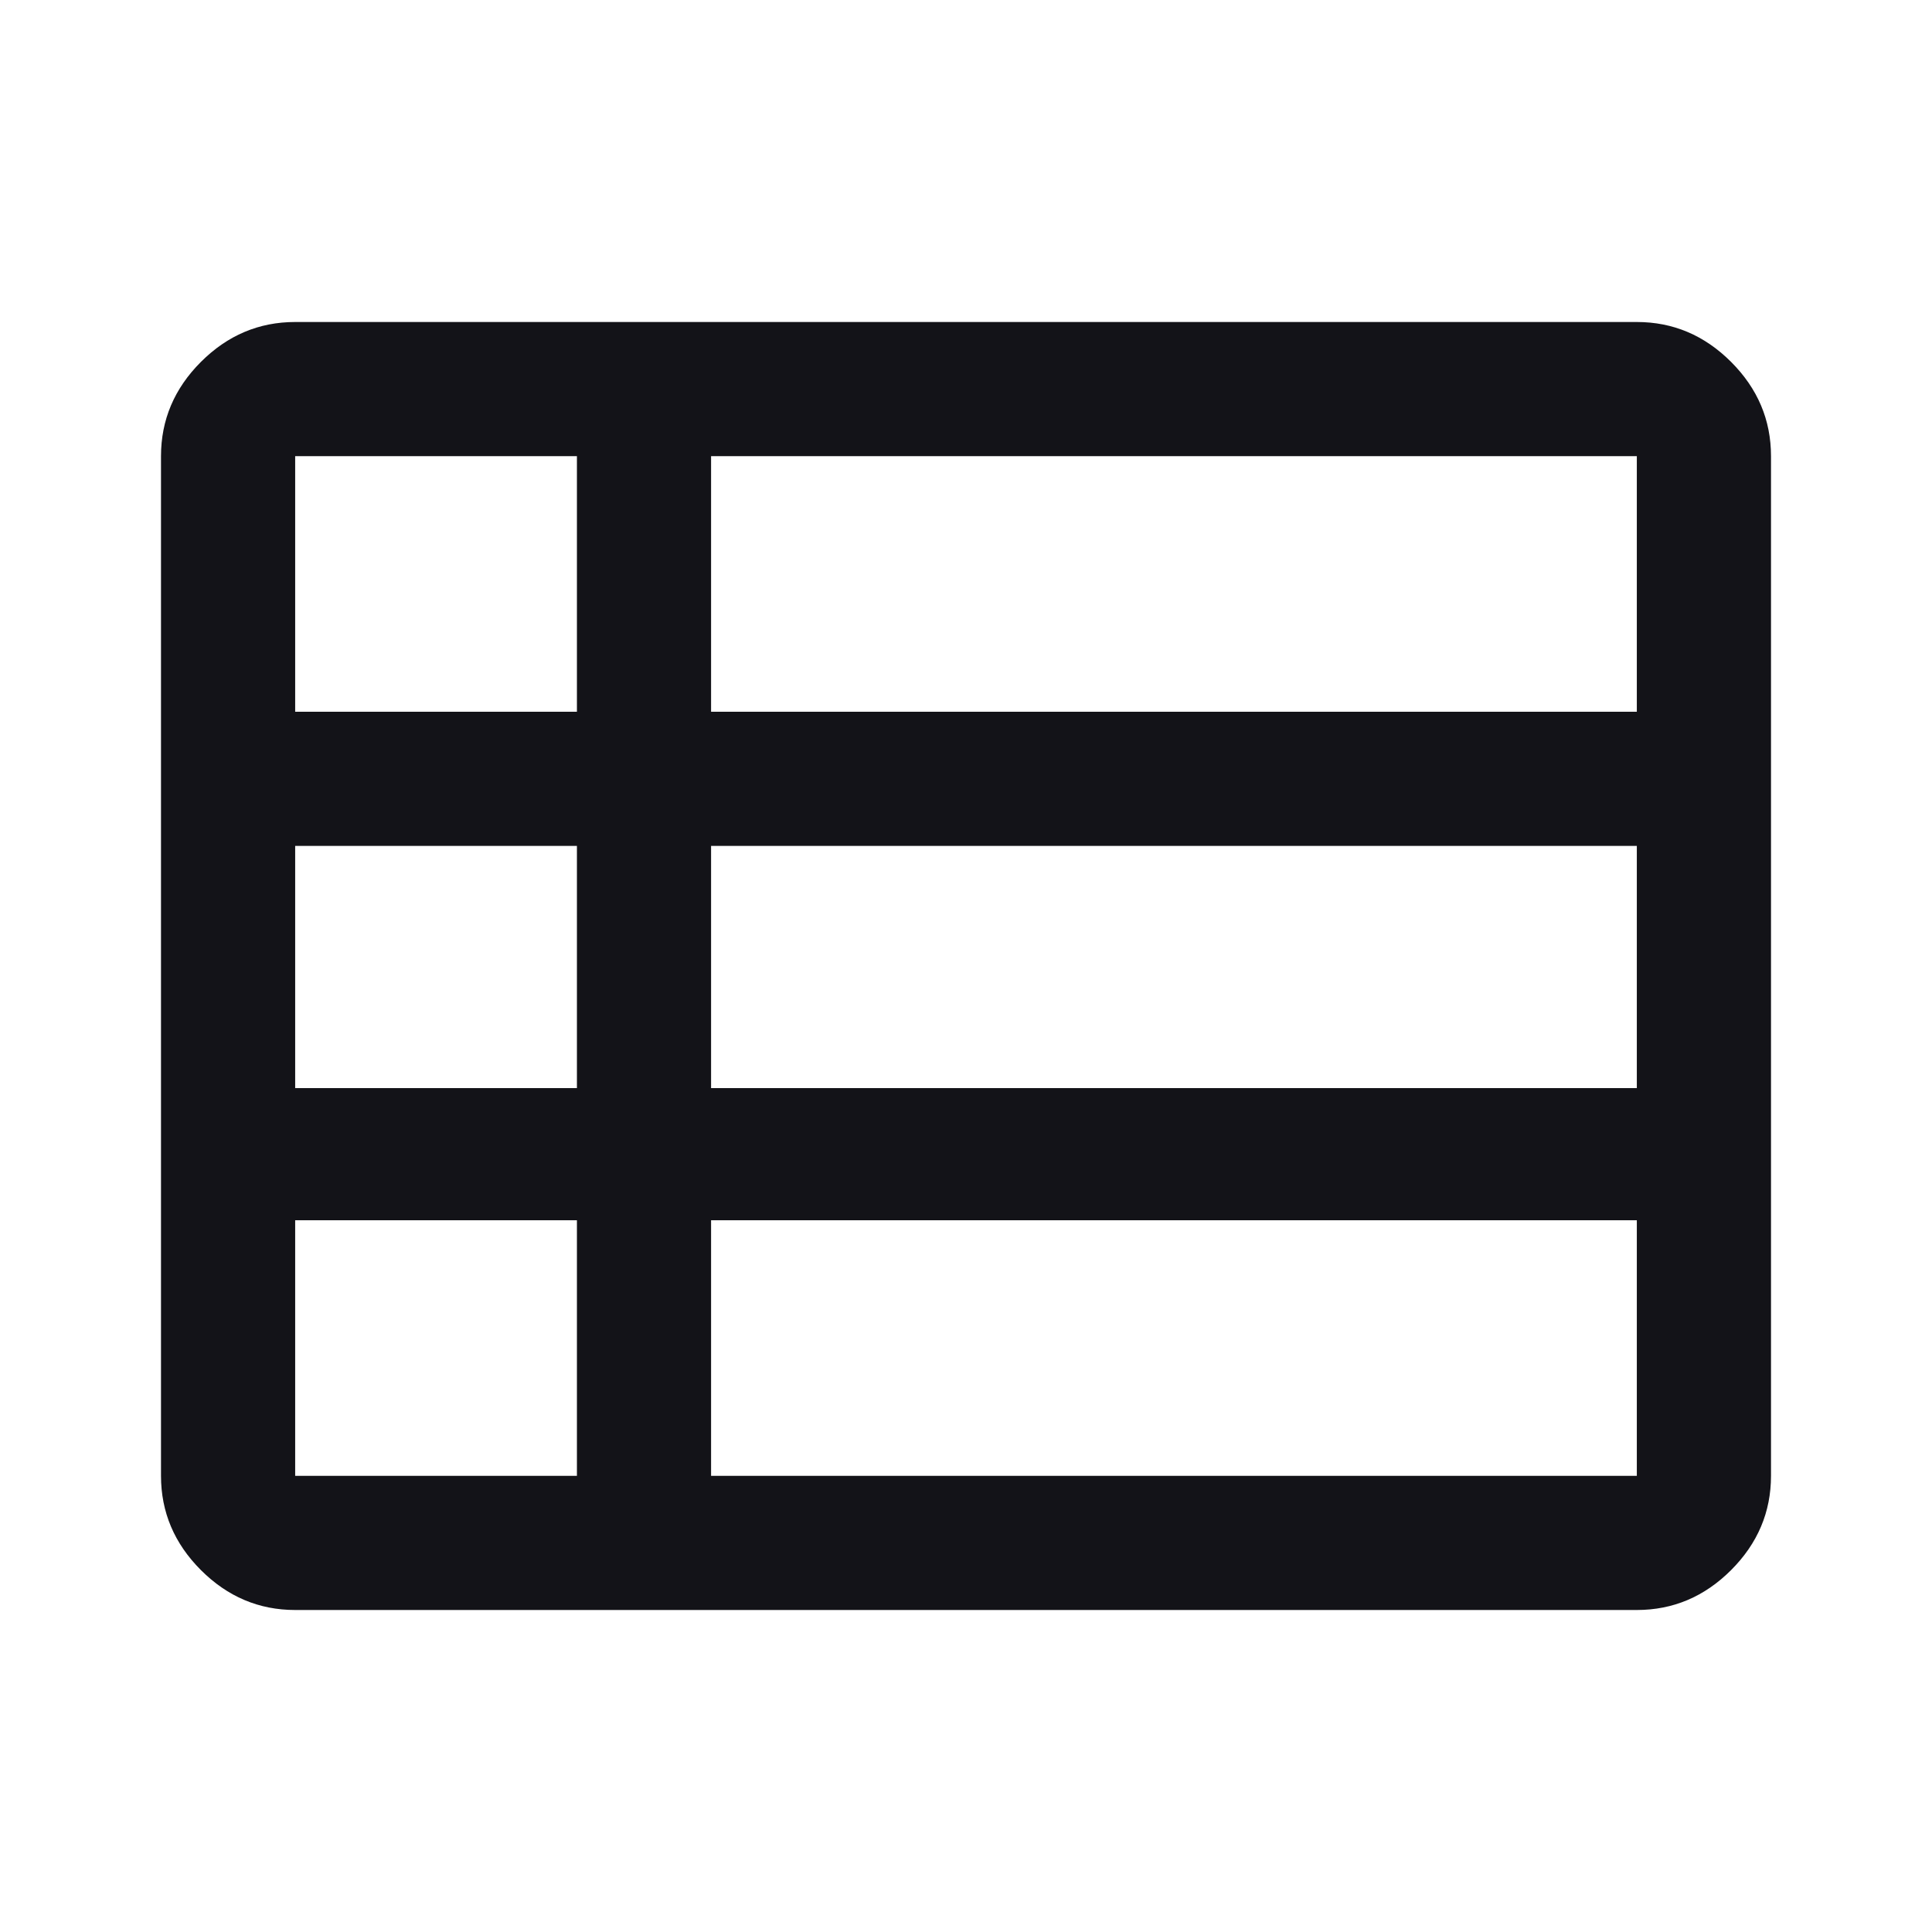 <svg xmlns="http://www.w3.org/2000/svg" height="40px" viewBox="0 -960 960 960" width="40px" fill="#131318"><path d="M353.33-226.67h460v-127h-460v127ZM146.67-606.33h140v-127h-140v127Zm0 187h140v-120.34h-140v120.34Zm0 192.66h140v-127h-140v127Zm206.66-192.66h460v-120.34h-460v120.34Zm0-187h460v-127h-460v127ZM146.67-160q-27 0-46.84-19.83Q80-199.67 80-226.67v-506.66q0-27 19.83-46.84Q119.67-800 146.67-800h666.66q27 0 46.84 19.83Q880-760.33 880-733.33v506.66q0 27-19.83 46.84Q840.33-160 813.33-160H146.67Z"/></svg>